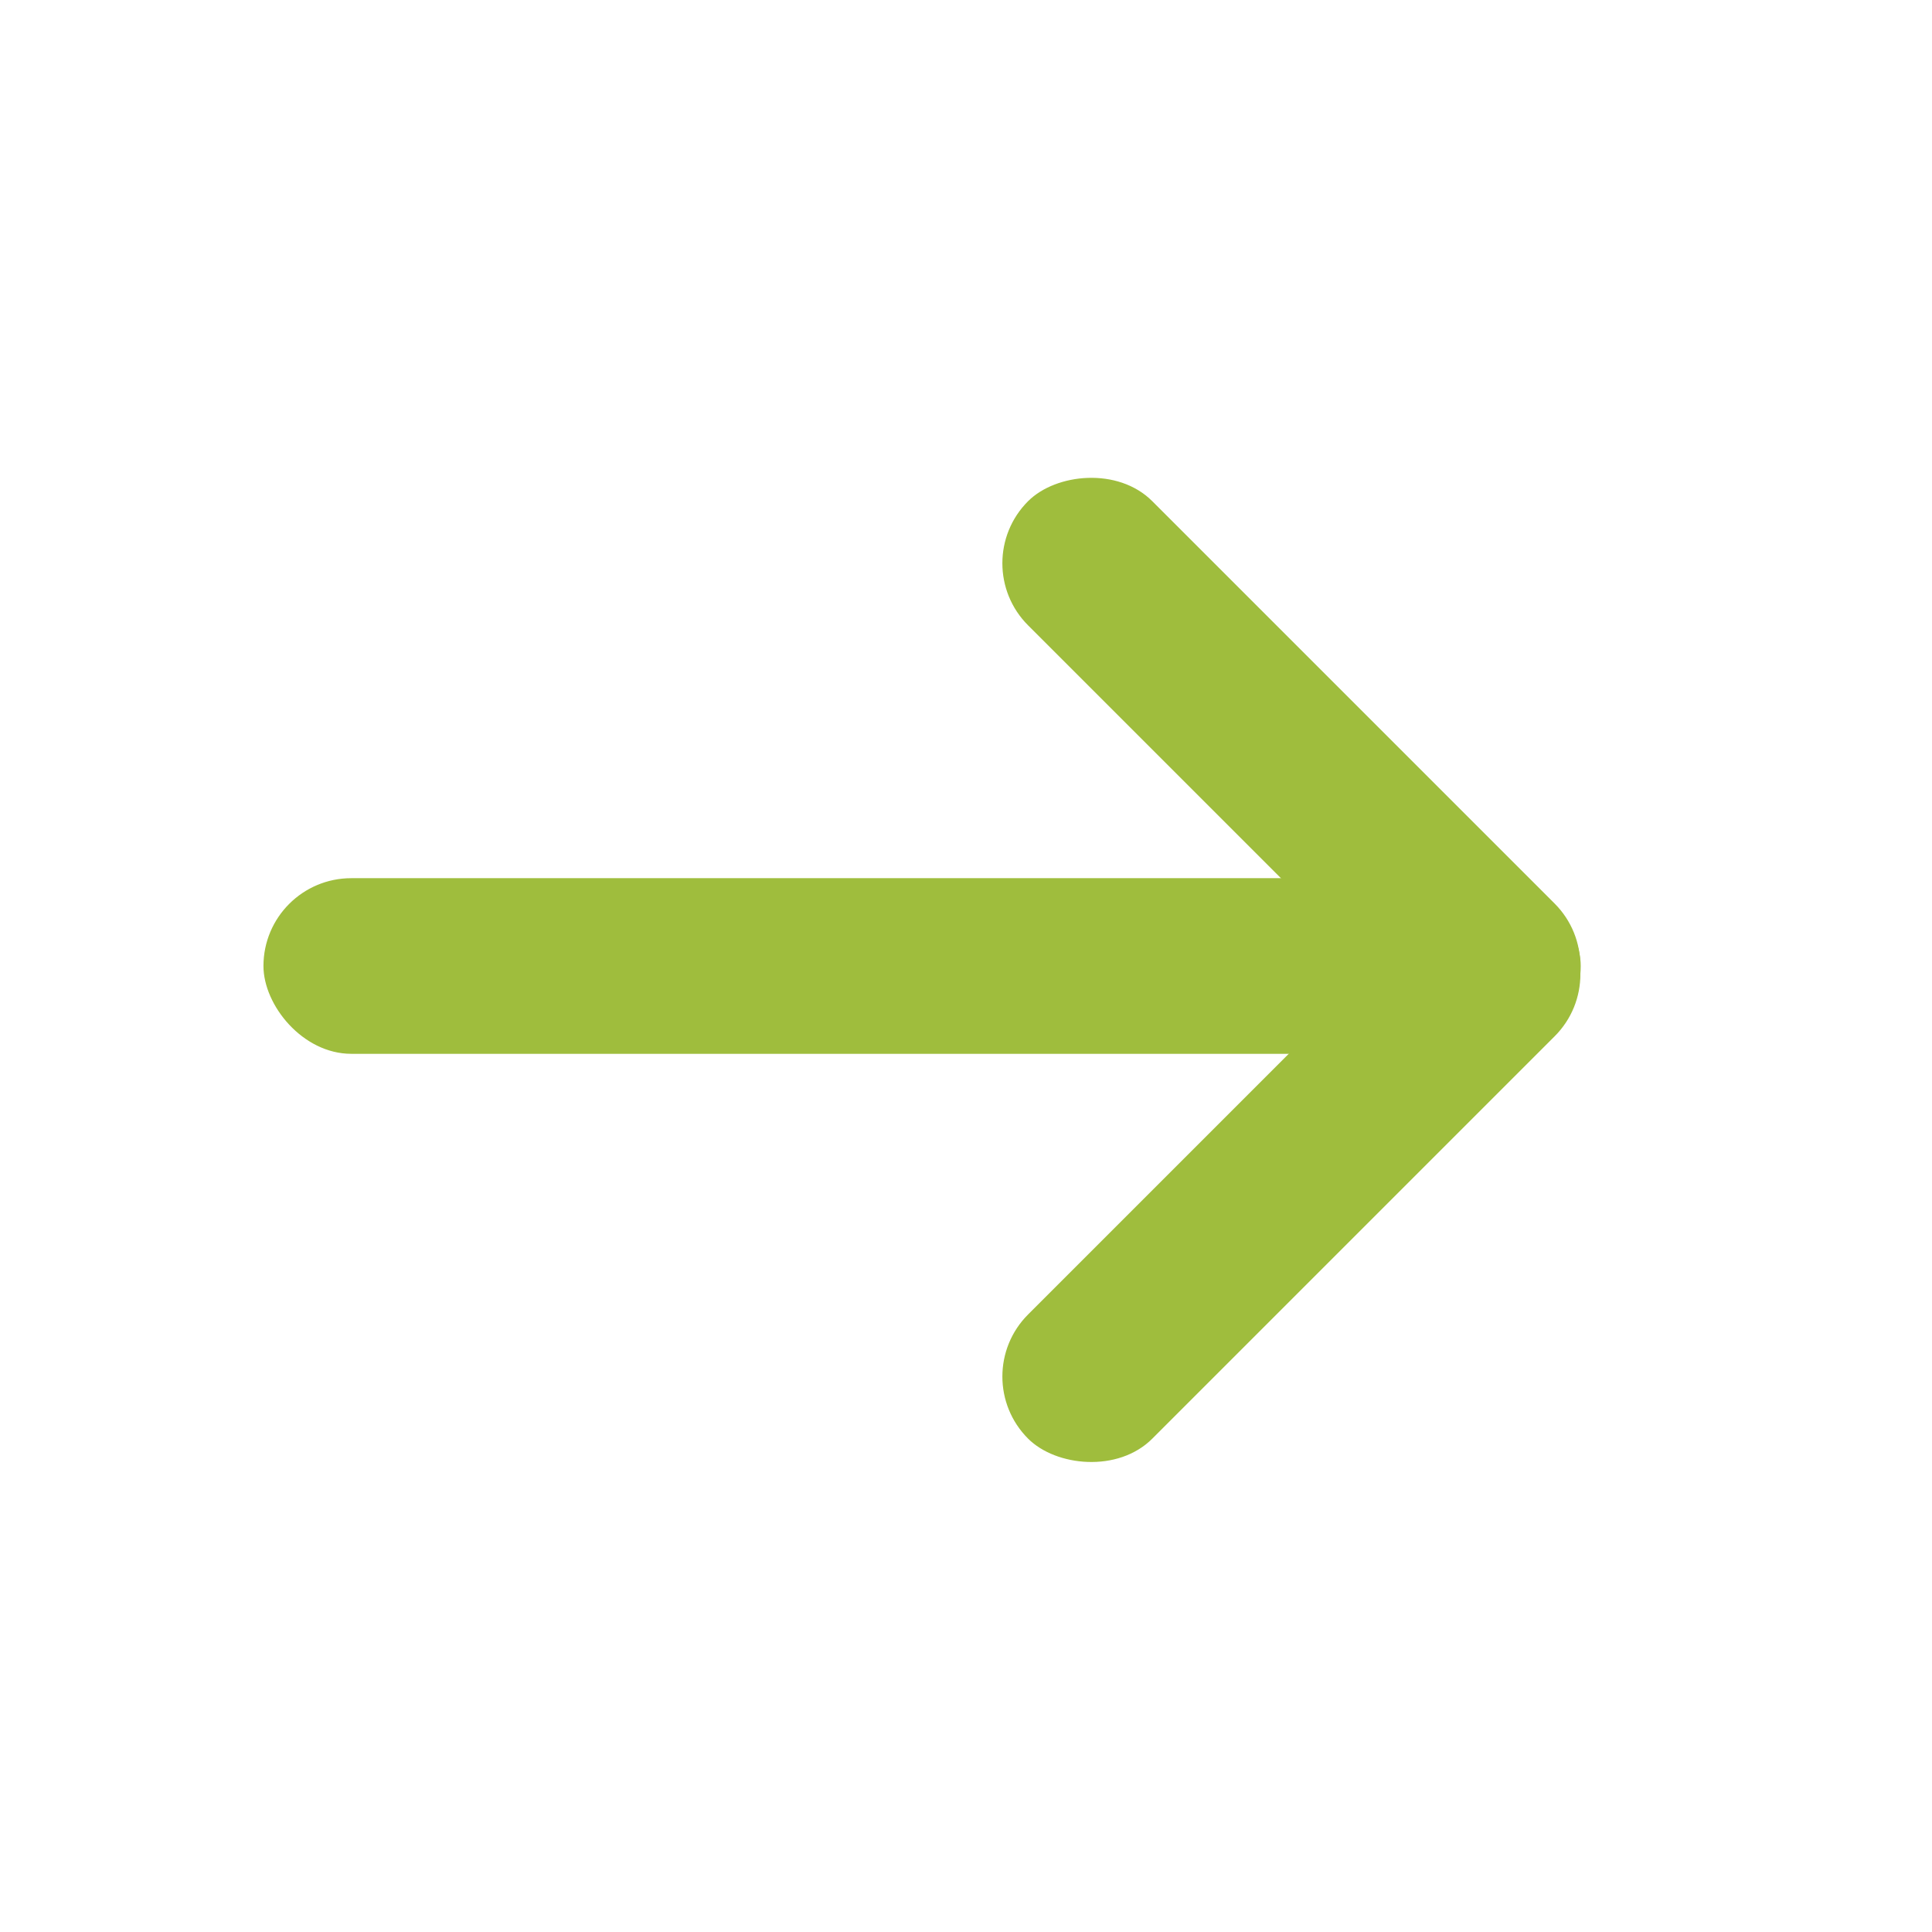 <svg width="22" height="22" viewBox="0 0 22 22" fill="none" xmlns="http://www.w3.org/2000/svg">
<rect x="3" y="10" width="15" height="2" rx="1" fill="#9FBD3D"/>
<rect x="11" y="15.675" width="8.48" height="2" rx="1" transform="rotate(-45 11 15.675)" fill="#9FBD3D"/>
<rect width="8.48" height="2" rx="1" transform="matrix(0.707 0.707 0.707 -0.707 11 6.414)" fill="#9FBD3D"/>
</svg>
